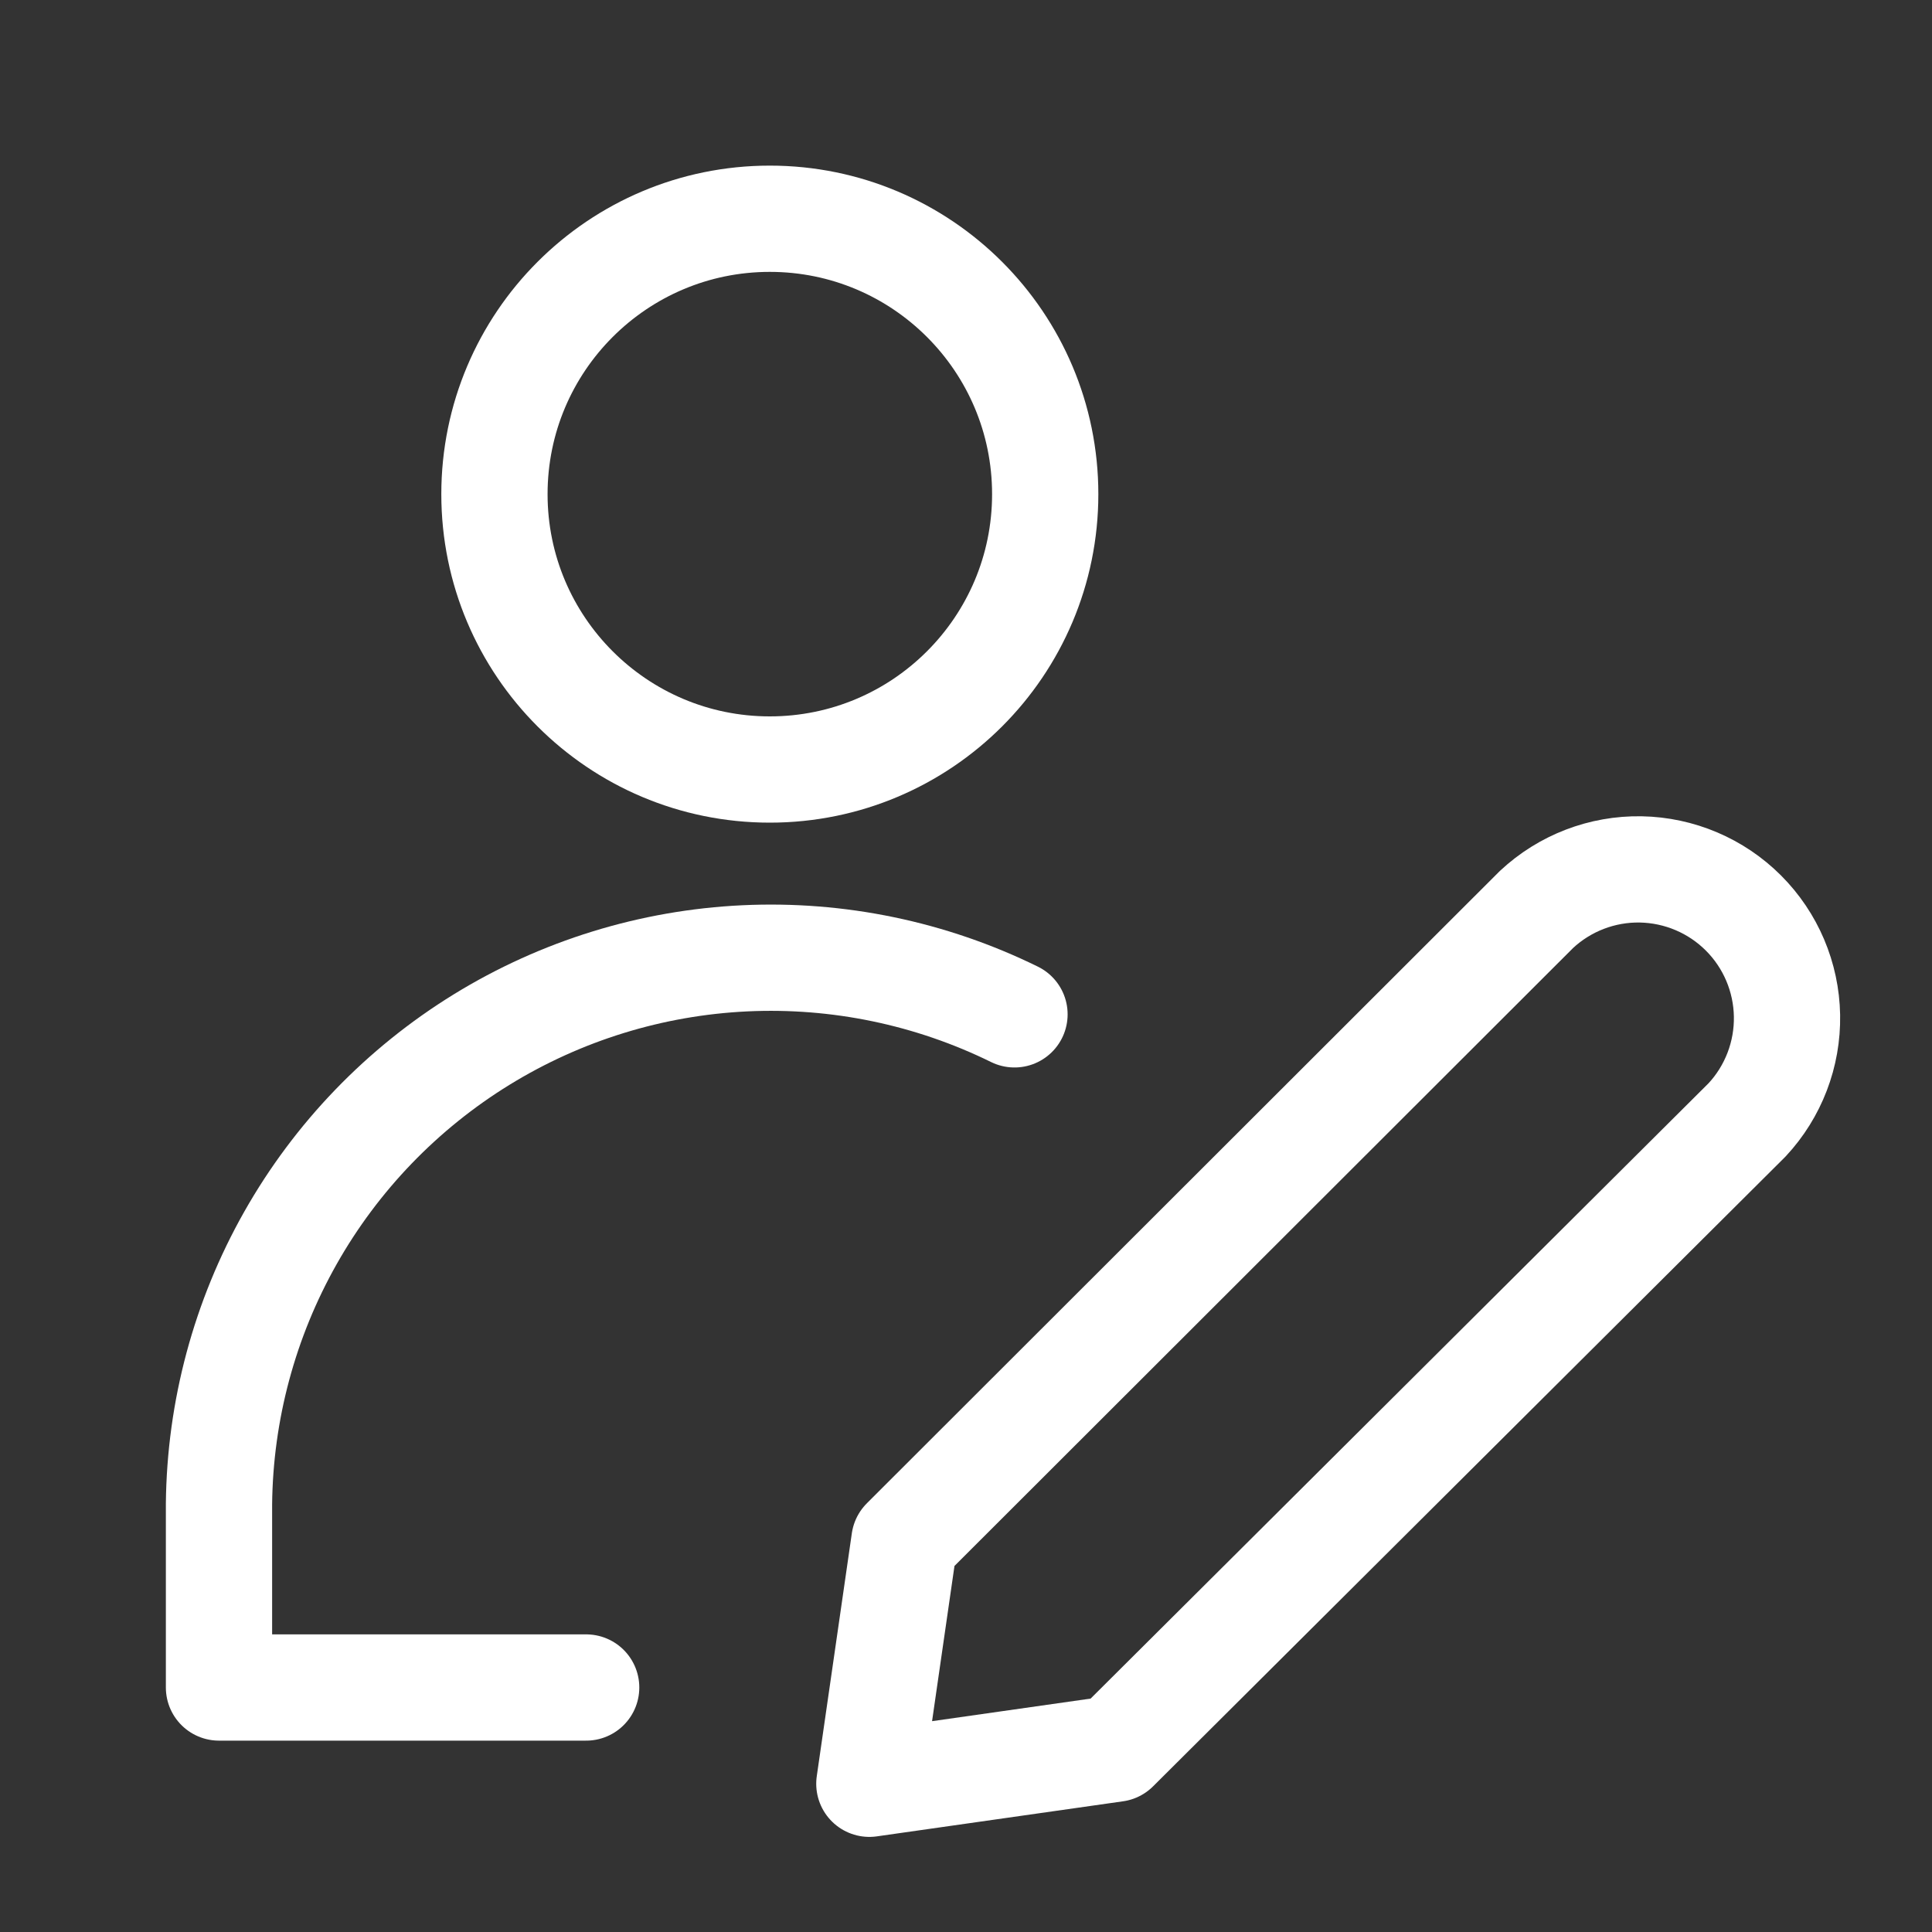 <svg width="40" height="40" viewBox="0 0 40 40" fill="none" xmlns="http://www.w3.org/2000/svg">
  <rect x="0" y="0" width="40" height="40" fill="#333333" stroke="none"/>
  <path d="M15.938 15.932C19.087 15.932 21.64 13.379 21.64 10.231C21.64 7.082 19.087 4.529 15.938 4.529C12.79 4.529 10.237 7.082 10.237 10.231C10.237 13.379 12.79 15.932 15.938 15.932Z" stroke="white" stroke-width="2.2" stroke-linecap="round" stroke-linejoin="round"/>
  <path d="M12.136 34.938H4.534V31.137C4.554 29.205 5.063 27.311 6.014 25.629C6.965 23.948 8.327 22.536 9.972 21.523C11.617 20.511 13.492 19.932 15.421 19.841C17.35 19.75 19.271 20.149 21.004 21.001" stroke="white" stroke-width="2.2" stroke-linecap="round" stroke-linejoin="round"/>
  <path d="M17.999 36.931L23.097 36.205L36.171 23.186C36.716 22.601 37.012 21.828 36.998 21.029C36.984 20.23 36.661 19.468 36.096 18.903C35.531 18.338 34.769 18.015 33.97 18C33.171 17.986 32.398 18.283 31.813 18.828L18.725 31.902L17.999 36.931Z" stroke="white" stroke-width="2.2" stroke-linecap="round" stroke-linejoin="round"/>
</svg>
